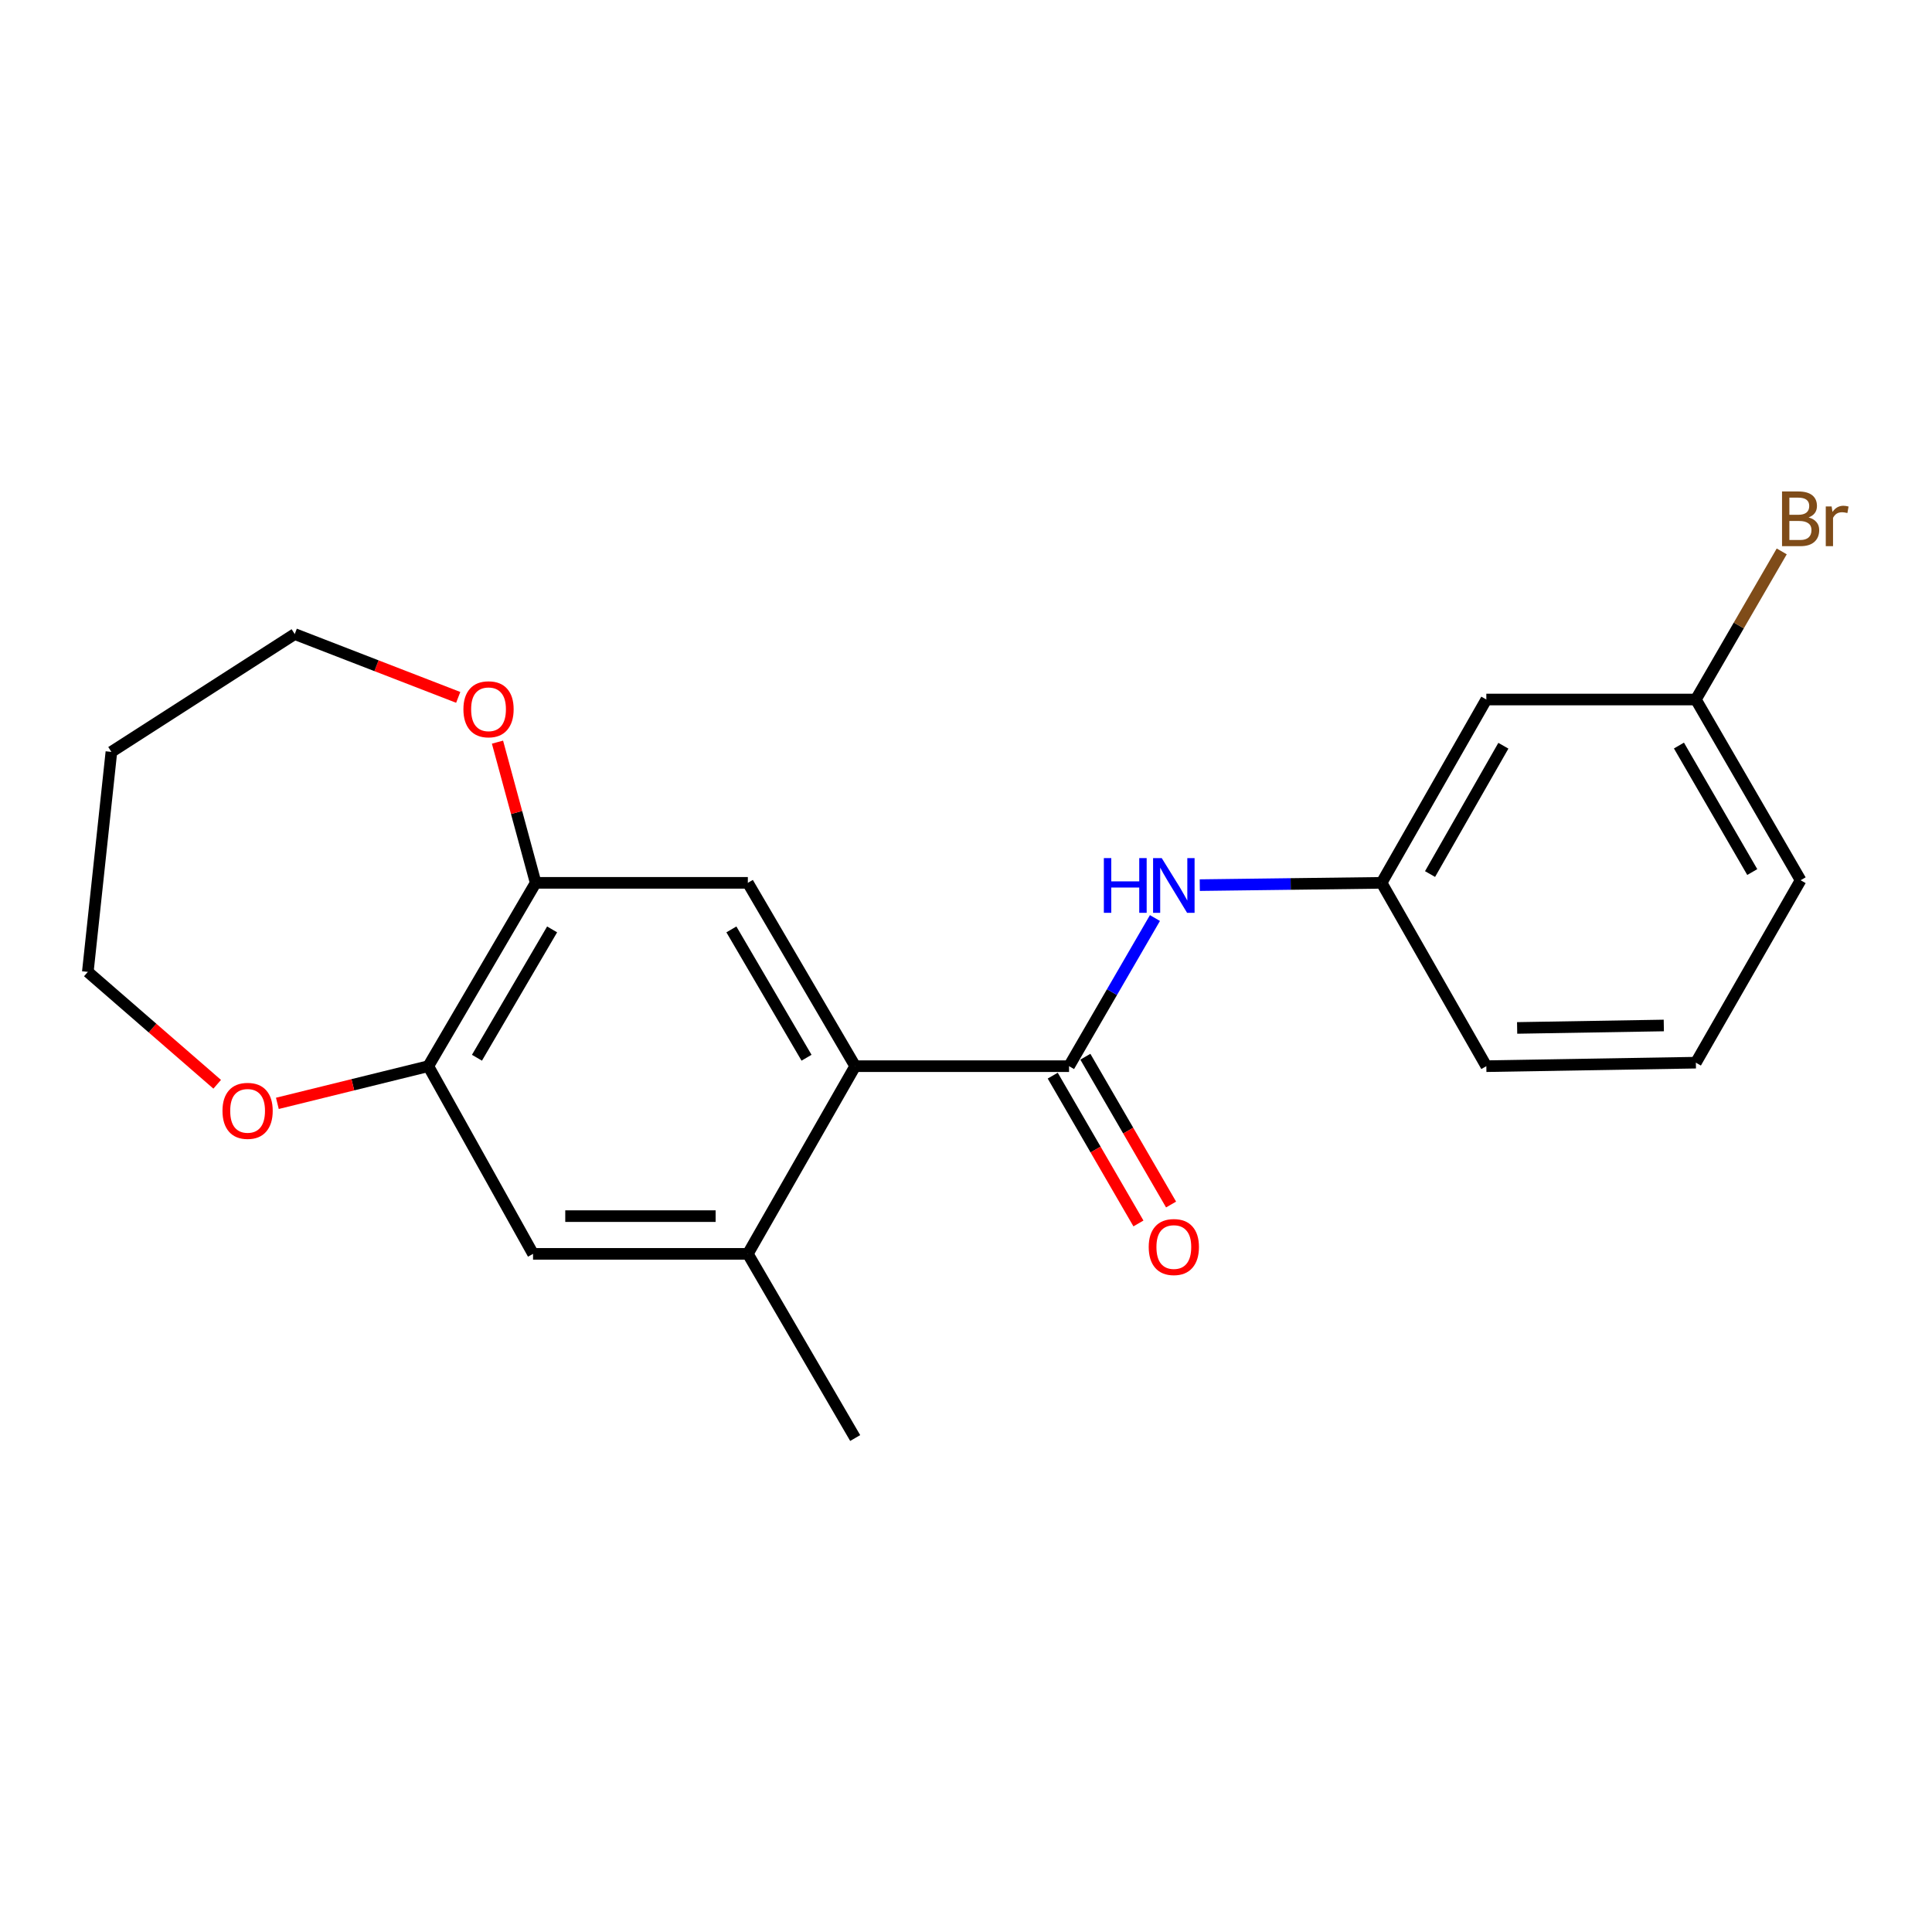 <?xml version='1.0' encoding='iso-8859-1'?>
<svg version='1.1' baseProfile='full'
              xmlns='http://www.w3.org/2000/svg'
                      xmlns:rdkit='http://www.rdkit.org/xml'
                      xmlns:xlink='http://www.w3.org/1999/xlink'
                  xml:space='preserve'
width='1000px' height='1000px' viewBox='0 0 1000 1000'>
<!-- END OF HEADER -->
<rect style='opacity:1.0;fill:#FFFFFF;stroke:none' width='1000' height='1000' x='0' y='0'> </rect>
<path class='bond-0' d='M 553.334,551.852 L 442.644,551.852' style='fill:none;fill-rule:evenodd;stroke:#000000;stroke-width:6px;stroke-linecap:butt;stroke-linejoin:miter;stroke-opacity:1' />
<path class='bond-3' d='M 553.334,551.852 L 575.564,513.514' style='fill:none;fill-rule:evenodd;stroke:#000000;stroke-width:6px;stroke-linecap:butt;stroke-linejoin:miter;stroke-opacity:1' />
<path class='bond-3' d='M 575.564,513.514 L 597.795,475.175' style='fill:none;fill-rule:evenodd;stroke:#0000FF;stroke-width:6px;stroke-linecap:butt;stroke-linejoin:miter;stroke-opacity:1' />
<path class='bond-7' d='M 544.888,556.75 L 567.072,595.003' style='fill:none;fill-rule:evenodd;stroke:#000000;stroke-width:6px;stroke-linecap:butt;stroke-linejoin:miter;stroke-opacity:1' />
<path class='bond-7' d='M 567.072,595.003 L 589.255,633.256' style='fill:none;fill-rule:evenodd;stroke:#FF0000;stroke-width:6px;stroke-linecap:butt;stroke-linejoin:miter;stroke-opacity:1' />
<path class='bond-7' d='M 561.78,546.954 L 583.963,585.207' style='fill:none;fill-rule:evenodd;stroke:#000000;stroke-width:6px;stroke-linecap:butt;stroke-linejoin:miter;stroke-opacity:1' />
<path class='bond-7' d='M 583.963,585.207 L 606.146,623.46' style='fill:none;fill-rule:evenodd;stroke:#FF0000;stroke-width:6px;stroke-linecap:butt;stroke-linejoin:miter;stroke-opacity:1' />
<path class='bond-1' d='M 442.644,551.852 L 387.082,456.956' style='fill:none;fill-rule:evenodd;stroke:#000000;stroke-width:6px;stroke-linecap:butt;stroke-linejoin:miter;stroke-opacity:1' />
<path class='bond-1' d='M 417.459,547.483 L 378.566,481.056' style='fill:none;fill-rule:evenodd;stroke:#000000;stroke-width:6px;stroke-linecap:butt;stroke-linejoin:miter;stroke-opacity:1' />
<path class='bond-2' d='M 442.644,551.852 L 387.082,648.993' style='fill:none;fill-rule:evenodd;stroke:#000000;stroke-width:6px;stroke-linecap:butt;stroke-linejoin:miter;stroke-opacity:1' />
<path class='bond-4' d='M 387.082,456.956 L 277.259,456.956' style='fill:none;fill-rule:evenodd;stroke:#000000;stroke-width:6px;stroke-linecap:butt;stroke-linejoin:miter;stroke-opacity:1' />
<path class='bond-6' d='M 387.082,648.993 L 275.904,648.993' style='fill:none;fill-rule:evenodd;stroke:#000000;stroke-width:6px;stroke-linecap:butt;stroke-linejoin:miter;stroke-opacity:1' />
<path class='bond-6' d='M 370.405,629.467 L 292.58,629.467' style='fill:none;fill-rule:evenodd;stroke:#000000;stroke-width:6px;stroke-linecap:butt;stroke-linejoin:miter;stroke-opacity:1' />
<path class='bond-15' d='M 387.082,648.993 L 442.644,744.323' style='fill:none;fill-rule:evenodd;stroke:#000000;stroke-width:6px;stroke-linecap:butt;stroke-linejoin:miter;stroke-opacity:1' />
<path class='bond-8' d='M 621.001,458.143 L 668.054,457.549' style='fill:none;fill-rule:evenodd;stroke:#0000FF;stroke-width:6px;stroke-linecap:butt;stroke-linejoin:miter;stroke-opacity:1' />
<path class='bond-8' d='M 668.054,457.549 L 715.106,456.956' style='fill:none;fill-rule:evenodd;stroke:#000000;stroke-width:6px;stroke-linecap:butt;stroke-linejoin:miter;stroke-opacity:1' />
<path class='bond-9' d='M 277.259,456.956 L 267.38,420.542' style='fill:none;fill-rule:evenodd;stroke:#000000;stroke-width:6px;stroke-linecap:butt;stroke-linejoin:miter;stroke-opacity:1' />
<path class='bond-9' d='M 267.38,420.542 L 257.5,384.128' style='fill:none;fill-rule:evenodd;stroke:#FF0000;stroke-width:6px;stroke-linecap:butt;stroke-linejoin:miter;stroke-opacity:1' />
<path class='bond-21' d='M 277.259,456.956 L 221.687,551.852' style='fill:none;fill-rule:evenodd;stroke:#000000;stroke-width:6px;stroke-linecap:butt;stroke-linejoin:miter;stroke-opacity:1' />
<path class='bond-21' d='M 285.773,481.058 L 246.872,547.485' style='fill:none;fill-rule:evenodd;stroke:#000000;stroke-width:6px;stroke-linecap:butt;stroke-linejoin:miter;stroke-opacity:1' />
<path class='bond-5' d='M 221.687,551.852 L 275.904,648.993' style='fill:none;fill-rule:evenodd;stroke:#000000;stroke-width:6px;stroke-linecap:butt;stroke-linejoin:miter;stroke-opacity:1' />
<path class='bond-10' d='M 221.687,551.852 L 182.626,561.474' style='fill:none;fill-rule:evenodd;stroke:#000000;stroke-width:6px;stroke-linecap:butt;stroke-linejoin:miter;stroke-opacity:1' />
<path class='bond-10' d='M 182.626,561.474 L 143.566,571.097' style='fill:none;fill-rule:evenodd;stroke:#FF0000;stroke-width:6px;stroke-linecap:butt;stroke-linejoin:miter;stroke-opacity:1' />
<path class='bond-11' d='M 715.106,456.956 L 769.323,362.071' style='fill:none;fill-rule:evenodd;stroke:#000000;stroke-width:6px;stroke-linecap:butt;stroke-linejoin:miter;stroke-opacity:1' />
<path class='bond-11' d='M 740.192,452.41 L 778.144,385.991' style='fill:none;fill-rule:evenodd;stroke:#000000;stroke-width:6px;stroke-linecap:butt;stroke-linejoin:miter;stroke-opacity:1' />
<path class='bond-19' d='M 715.106,456.956 L 769.323,551.852' style='fill:none;fill-rule:evenodd;stroke:#000000;stroke-width:6px;stroke-linecap:butt;stroke-linejoin:miter;stroke-opacity:1' />
<path class='bond-17' d='M 237.174,360.963 L 194.864,344.579' style='fill:none;fill-rule:evenodd;stroke:#FF0000;stroke-width:6px;stroke-linecap:butt;stroke-linejoin:miter;stroke-opacity:1' />
<path class='bond-17' d='M 194.864,344.579 L 152.554,328.194' style='fill:none;fill-rule:evenodd;stroke:#000000;stroke-width:6px;stroke-linecap:butt;stroke-linejoin:miter;stroke-opacity:1' />
<path class='bond-16' d='M 112.419,561.22 L 78.937,532.134' style='fill:none;fill-rule:evenodd;stroke:#FF0000;stroke-width:6px;stroke-linecap:butt;stroke-linejoin:miter;stroke-opacity:1' />
<path class='bond-16' d='M 78.937,532.134 L 45.455,503.048' style='fill:none;fill-rule:evenodd;stroke:#000000;stroke-width:6px;stroke-linecap:butt;stroke-linejoin:miter;stroke-opacity:1' />
<path class='bond-12' d='M 769.323,362.071 L 877.778,362.071' style='fill:none;fill-rule:evenodd;stroke:#000000;stroke-width:6px;stroke-linecap:butt;stroke-linejoin:miter;stroke-opacity:1' />
<path class='bond-13' d='M 877.778,362.071 L 899.999,323.738' style='fill:none;fill-rule:evenodd;stroke:#000000;stroke-width:6px;stroke-linecap:butt;stroke-linejoin:miter;stroke-opacity:1' />
<path class='bond-13' d='M 899.999,323.738 L 922.22,285.405' style='fill:none;fill-rule:evenodd;stroke:#7F4C19;stroke-width:6px;stroke-linecap:butt;stroke-linejoin:miter;stroke-opacity:1' />
<path class='bond-22' d='M 877.778,362.071 L 931.995,455.611' style='fill:none;fill-rule:evenodd;stroke:#000000;stroke-width:6px;stroke-linecap:butt;stroke-linejoin:miter;stroke-opacity:1' />
<path class='bond-22' d='M 869.018,385.894 L 906.969,451.372' style='fill:none;fill-rule:evenodd;stroke:#000000;stroke-width:6px;stroke-linecap:butt;stroke-linejoin:miter;stroke-opacity:1' />
<path class='bond-14' d='M 57.658,389.179 L 152.554,328.194' style='fill:none;fill-rule:evenodd;stroke:#000000;stroke-width:6px;stroke-linecap:butt;stroke-linejoin:miter;stroke-opacity:1' />
<path class='bond-23' d='M 57.658,389.179 L 45.455,503.048' style='fill:none;fill-rule:evenodd;stroke:#000000;stroke-width:6px;stroke-linecap:butt;stroke-linejoin:miter;stroke-opacity:1' />
<path class='bond-18' d='M 877.778,550.04 L 769.323,551.852' style='fill:none;fill-rule:evenodd;stroke:#000000;stroke-width:6px;stroke-linecap:butt;stroke-linejoin:miter;stroke-opacity:1' />
<path class='bond-18' d='M 861.184,530.789 L 785.265,532.057' style='fill:none;fill-rule:evenodd;stroke:#000000;stroke-width:6px;stroke-linecap:butt;stroke-linejoin:miter;stroke-opacity:1' />
<path class='bond-20' d='M 877.778,550.04 L 931.995,455.611' style='fill:none;fill-rule:evenodd;stroke:#000000;stroke-width:6px;stroke-linecap:butt;stroke-linejoin:miter;stroke-opacity:1' />
<path  class='atom-4' d='M 571.353 444.152
L 575.193 444.152
L 575.193 456.192
L 589.673 456.192
L 589.673 444.152
L 593.513 444.152
L 593.513 472.472
L 589.673 472.472
L 589.673 459.392
L 575.193 459.392
L 575.193 472.472
L 571.353 472.472
L 571.353 444.152
' fill='#0000FF'/>
<path  class='atom-4' d='M 601.313 444.152
L 610.593 459.152
Q 611.513 460.632, 612.993 463.312
Q 614.473 465.992, 614.553 466.152
L 614.553 444.152
L 618.313 444.152
L 618.313 472.472
L 614.433 472.472
L 604.473 456.072
Q 603.313 454.152, 602.073 451.952
Q 600.873 449.752, 600.513 449.072
L 600.513 472.472
L 596.833 472.472
L 596.833 444.152
L 601.313 444.152
' fill='#0000FF'/>
<path  class='atom-8' d='M 594.573 645.461
Q 594.573 638.661, 597.933 634.861
Q 601.293 631.061, 607.573 631.061
Q 613.853 631.061, 617.213 634.861
Q 620.573 638.661, 620.573 645.461
Q 620.573 652.341, 617.173 656.261
Q 613.773 660.141, 607.573 660.141
Q 601.333 660.141, 597.933 656.261
Q 594.573 652.381, 594.573 645.461
M 607.573 656.941
Q 611.893 656.941, 614.213 654.061
Q 616.573 651.141, 616.573 645.461
Q 616.573 639.901, 614.213 637.101
Q 611.893 634.261, 607.573 634.261
Q 603.253 634.261, 600.893 637.061
Q 598.573 639.861, 598.573 645.461
Q 598.573 651.181, 600.893 654.061
Q 603.253 656.941, 607.573 656.941
' fill='#FF0000'/>
<path  class='atom-10' d='M 239.863 367.119
Q 239.863 360.319, 243.223 356.519
Q 246.583 352.719, 252.863 352.719
Q 259.143 352.719, 262.503 356.519
Q 265.863 360.319, 265.863 367.119
Q 265.863 373.999, 262.463 377.919
Q 259.063 381.799, 252.863 381.799
Q 246.623 381.799, 243.223 377.919
Q 239.863 374.039, 239.863 367.119
M 252.863 378.599
Q 257.183 378.599, 259.503 375.719
Q 261.863 372.799, 261.863 367.119
Q 261.863 361.559, 259.503 358.759
Q 257.183 355.919, 252.863 355.919
Q 248.543 355.919, 246.183 358.719
Q 243.863 361.519, 243.863 367.119
Q 243.863 372.839, 246.183 375.719
Q 248.543 378.599, 252.863 378.599
' fill='#FF0000'/>
<path  class='atom-11' d='M 115.158 574.972
Q 115.158 568.172, 118.518 564.372
Q 121.878 560.572, 128.158 560.572
Q 134.438 560.572, 137.798 564.372
Q 141.158 568.172, 141.158 574.972
Q 141.158 581.852, 137.758 585.772
Q 134.358 589.652, 128.158 589.652
Q 121.918 589.652, 118.518 585.772
Q 115.158 581.892, 115.158 574.972
M 128.158 586.452
Q 132.478 586.452, 134.798 583.572
Q 137.158 580.652, 137.158 574.972
Q 137.158 569.412, 134.798 566.612
Q 132.478 563.772, 128.158 563.772
Q 123.838 563.772, 121.478 566.572
Q 119.158 569.372, 119.158 574.972
Q 119.158 580.692, 121.478 583.572
Q 123.838 586.452, 128.158 586.452
' fill='#FF0000'/>
<path  class='atom-14' d='M 936.135 267.822
Q 938.855 268.582, 940.215 270.262
Q 941.615 271.902, 941.615 274.342
Q 941.615 278.262, 939.095 280.502
Q 936.615 282.702, 931.895 282.702
L 922.375 282.702
L 922.375 254.382
L 930.735 254.382
Q 935.575 254.382, 938.015 256.342
Q 940.455 258.302, 940.455 261.902
Q 940.455 266.182, 936.135 267.822
M 926.175 257.582
L 926.175 266.462
L 930.735 266.462
Q 933.535 266.462, 934.975 265.342
Q 936.455 264.182, 936.455 261.902
Q 936.455 257.582, 930.735 257.582
L 926.175 257.582
M 931.895 279.502
Q 934.655 279.502, 936.135 278.182
Q 937.615 276.862, 937.615 274.342
Q 937.615 272.022, 935.975 270.862
Q 934.375 269.662, 931.295 269.662
L 926.175 269.662
L 926.175 279.502
L 931.895 279.502
' fill='#7F4C19'/>
<path  class='atom-14' d='M 948.055 262.142
L 948.495 264.982
Q 950.655 261.782, 954.175 261.782
Q 955.295 261.782, 956.815 262.182
L 956.215 265.542
Q 954.495 265.142, 953.535 265.142
Q 951.855 265.142, 950.735 265.822
Q 949.655 266.462, 948.775 268.022
L 948.775 282.702
L 945.015 282.702
L 945.015 262.142
L 948.055 262.142
' fill='#7F4C19'/>
</svg>
